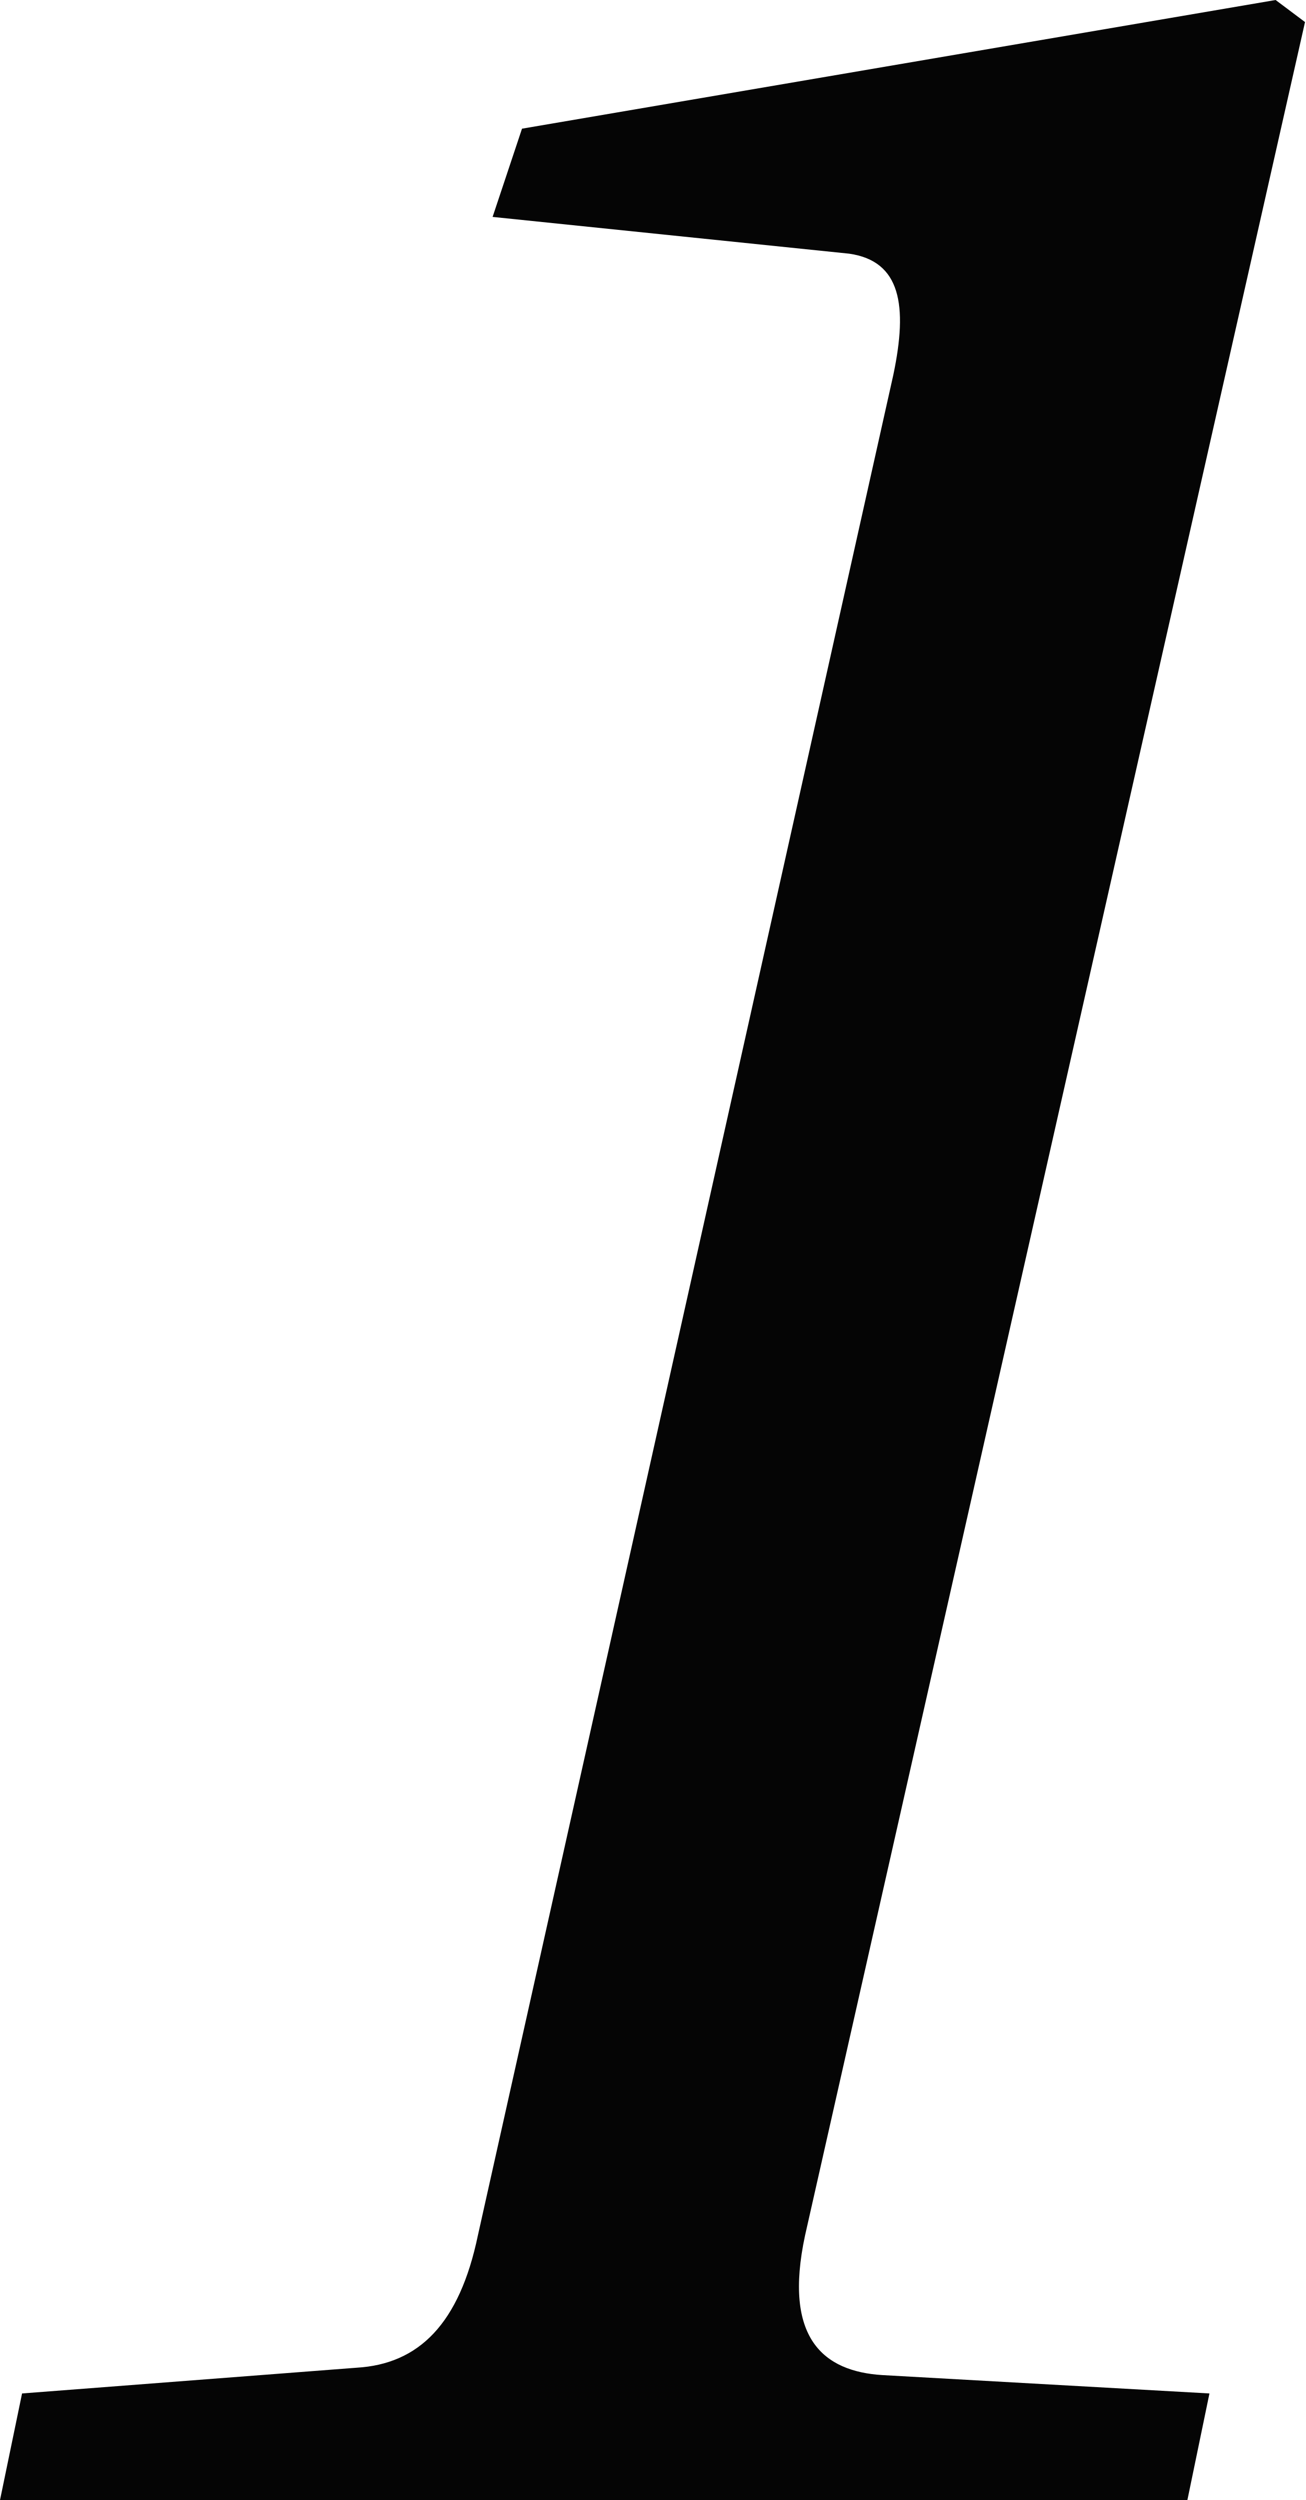 <?xml version="1.0" encoding="UTF-8"?> <svg xmlns="http://www.w3.org/2000/svg" width="128" height="245" viewBox="0 0 128 245" fill="none"> <path d="M-0 245H116.375L118.537 234.551L86.47 232.75C80.706 232.39 76.742 229.147 78.904 219.059L127.904 2.162L125.022 4.6291e-05L51.161 12.61L48.279 21.257L83.228 24.86C88.272 25.581 88.992 29.904 87.551 36.75L46.838 219.059C45.036 227.706 41.073 231.669 34.948 232.029L2.162 234.551L-0 245Z" fill="#050505"></path> </svg> 